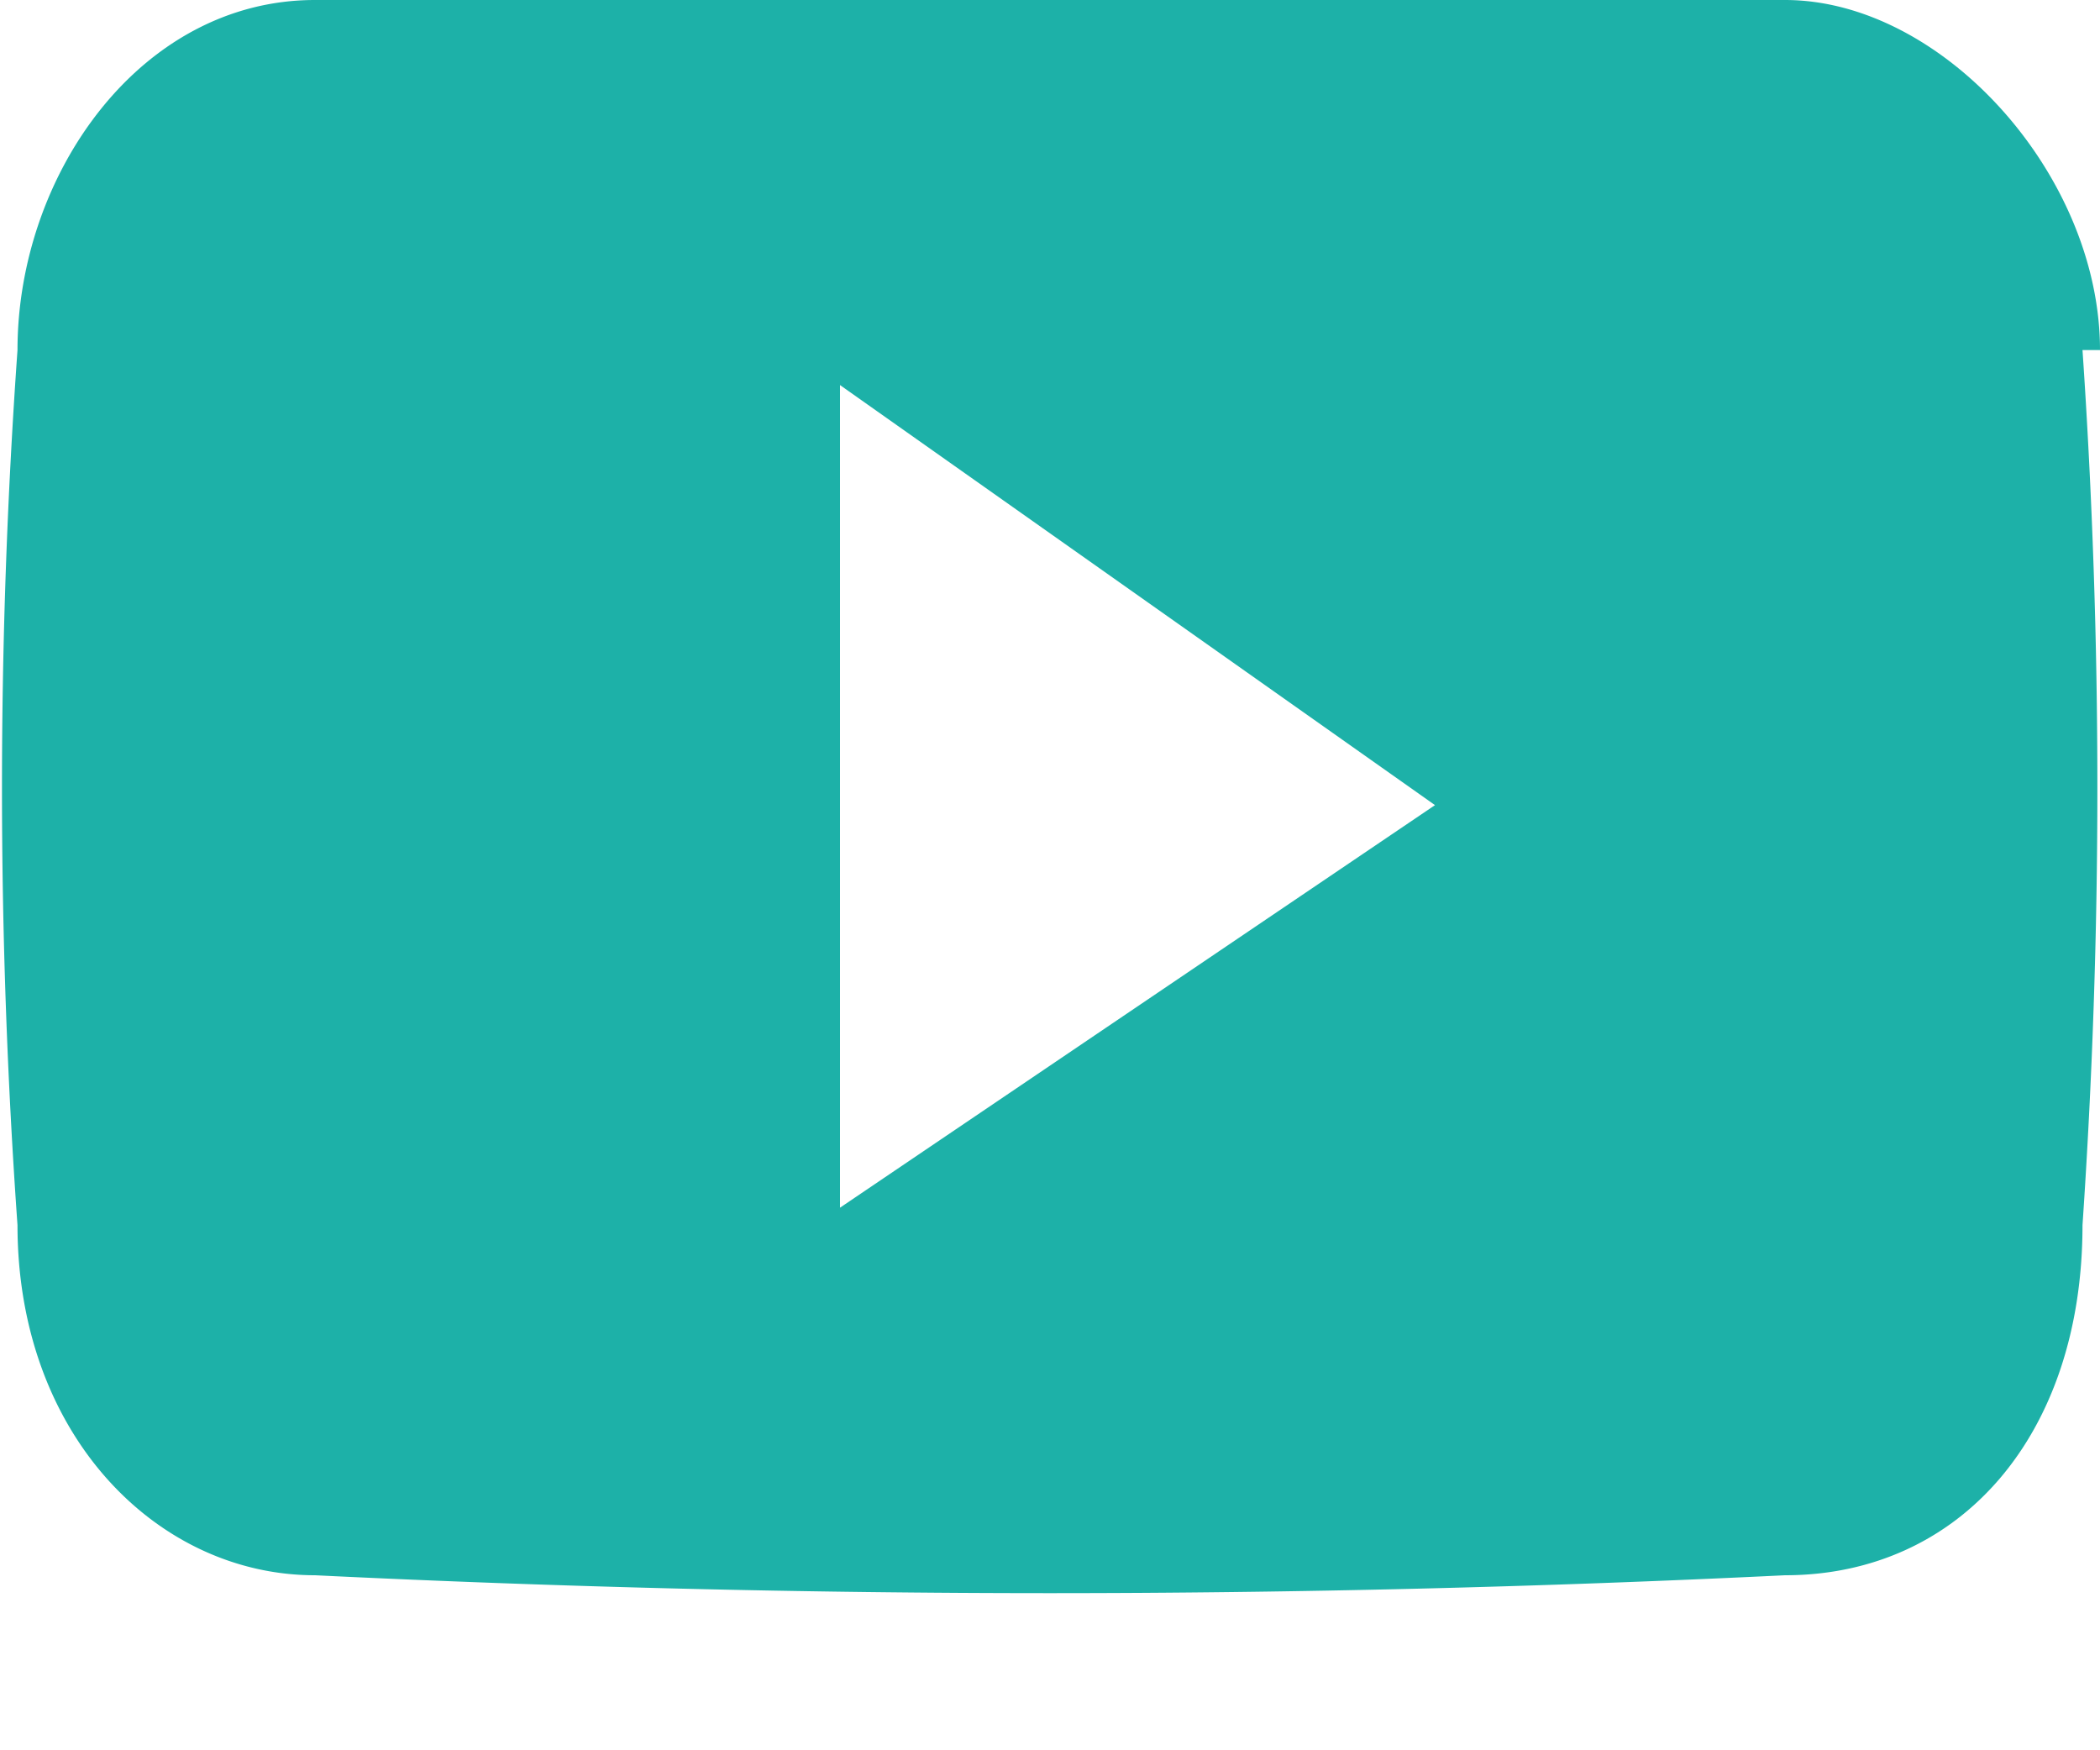 <svg width="12" height="10" xmlns="http://www.w3.org/2000/svg"><path d="M12 2c0-1-.9-2-1.8-2h-4H6 1.8C.8 0 .1 1 .1 2a35.3 35.3 0 000 5c0 1.2.8 2 1.7 2a86.3 86.3 0 008.4 0c1 0 1.7-.8 1.7-2a36.8 36.8 0 000-5zM4.8 7V2.2l3.4 2.4-3.4 2.3z" fill="#1DB1A8" fill-rule="nonzero"/></svg>